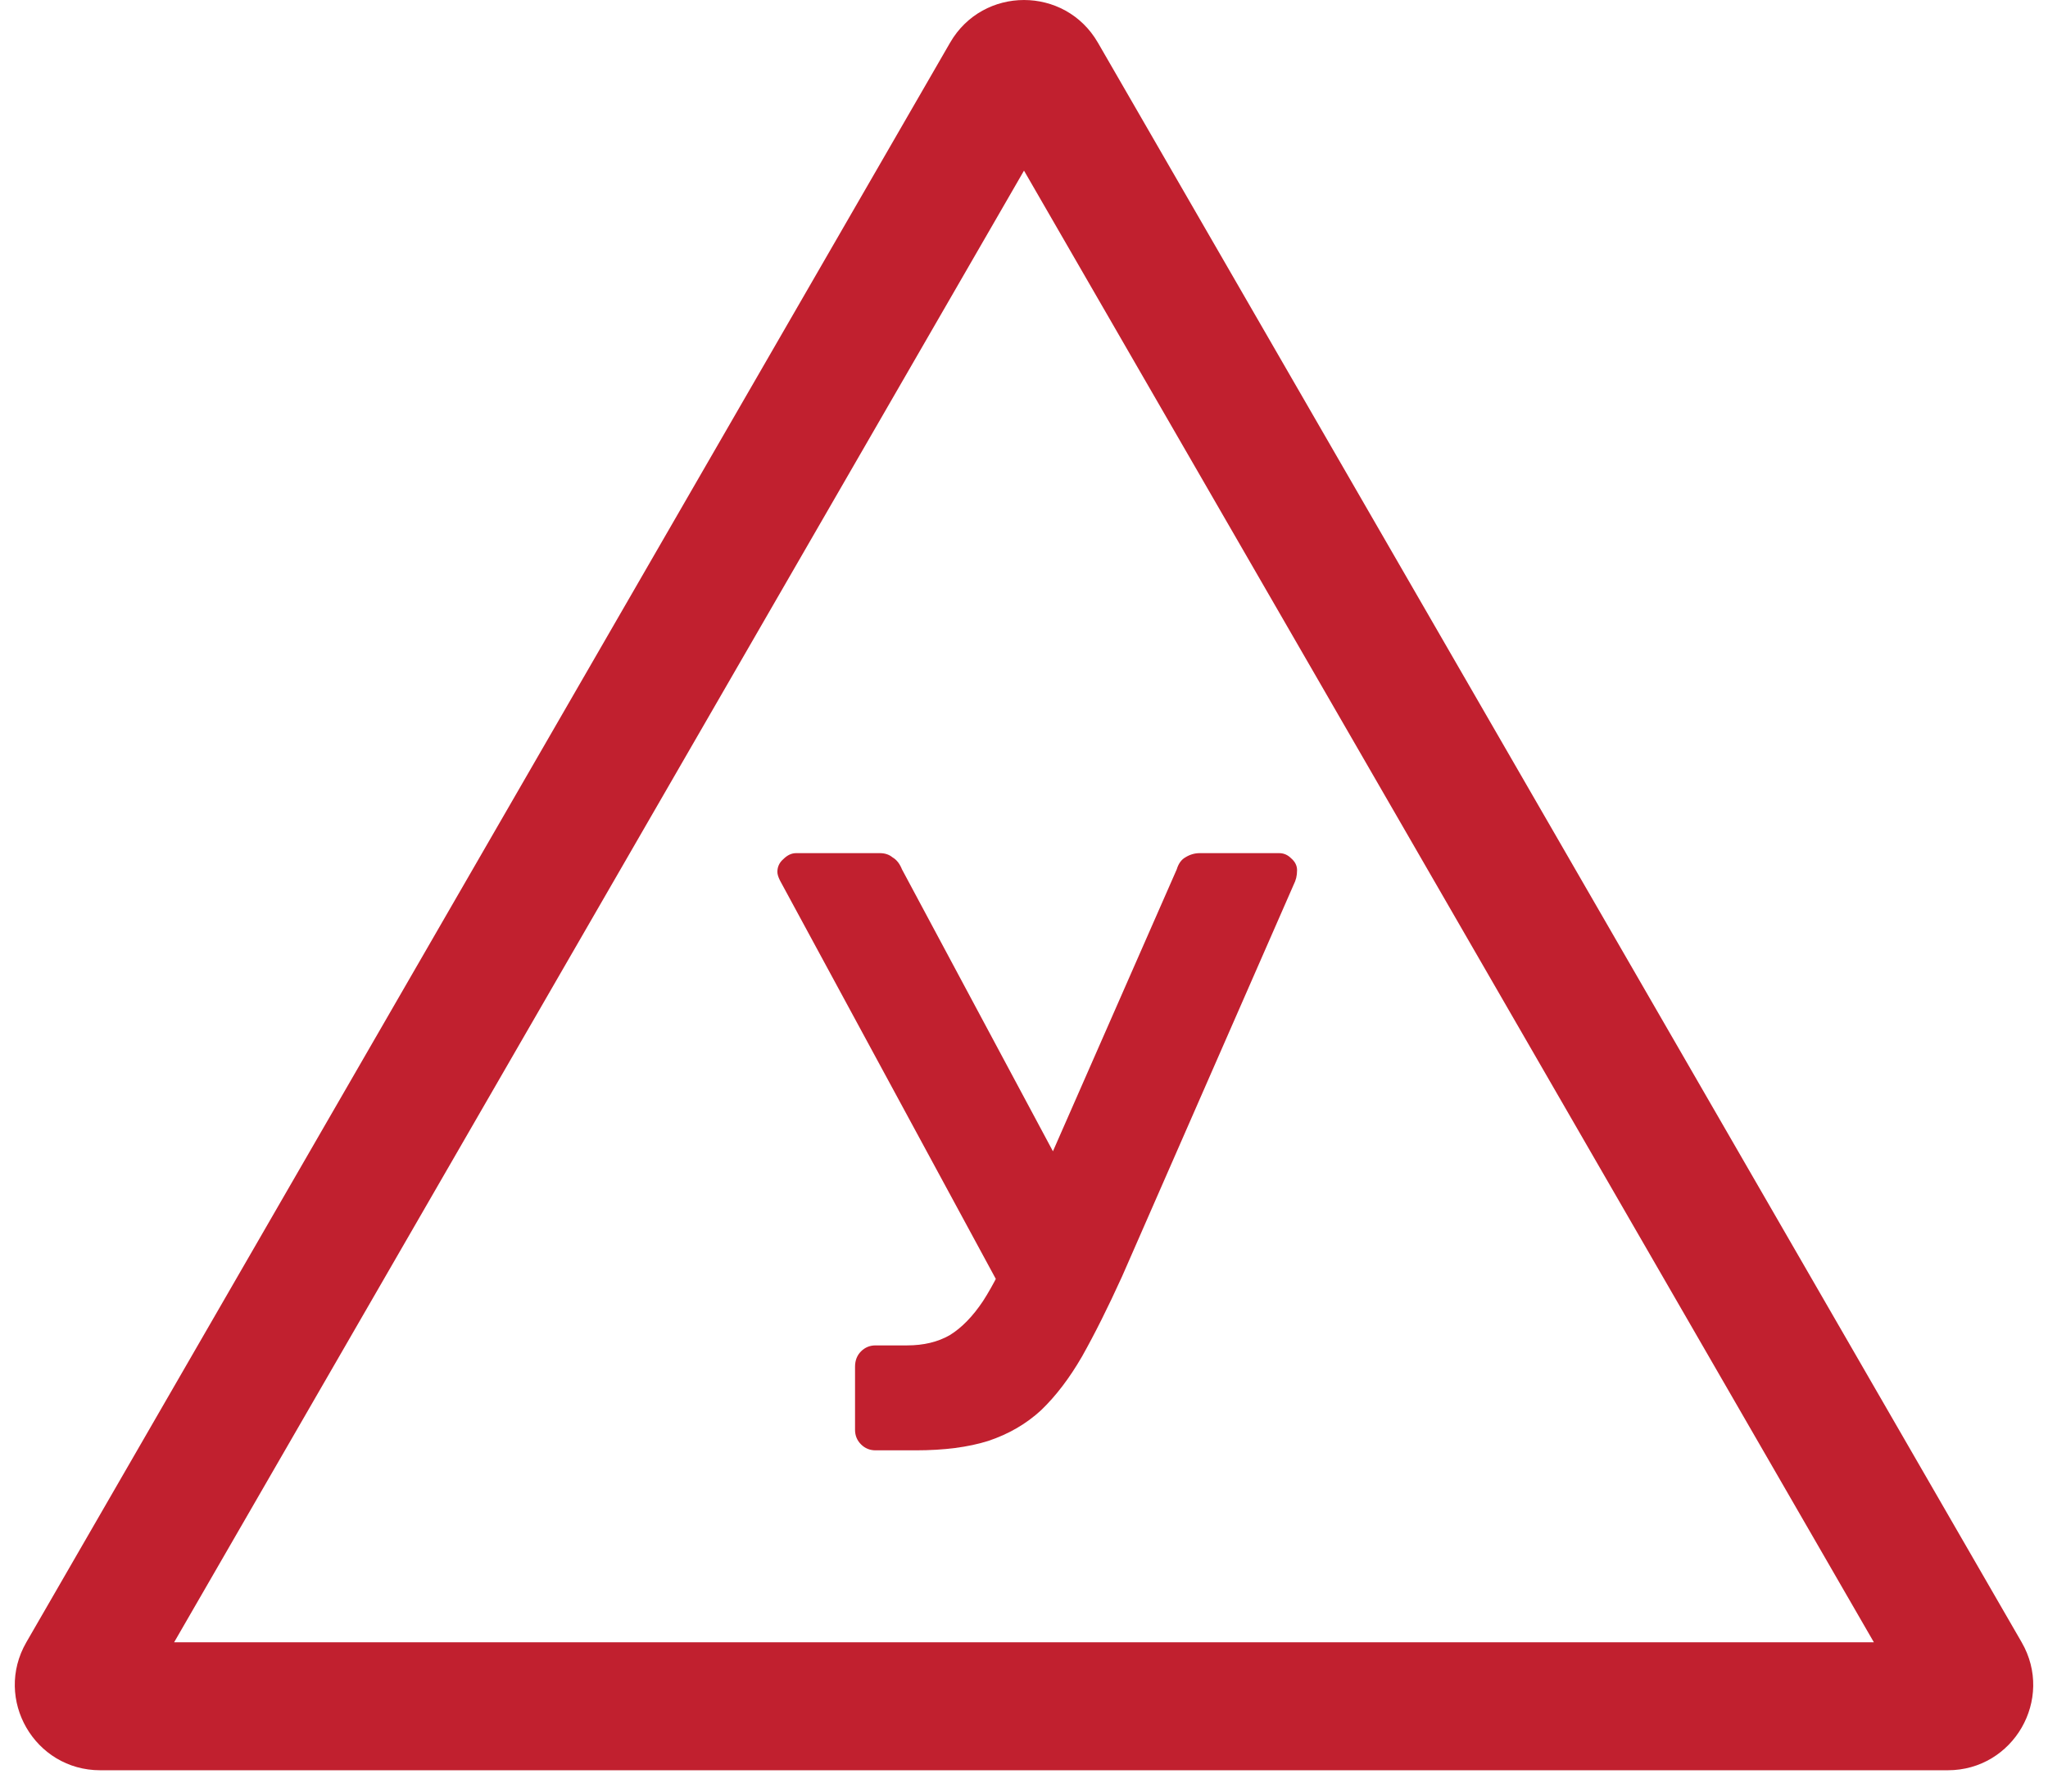 <?xml version="1.0" encoding="UTF-8"?> <svg xmlns="http://www.w3.org/2000/svg" width="48" height="42" viewBox="0 0 48 42" fill="none"> <path d="M20.52 34C20.387 34 20.273 33.953 20.18 33.86C20.087 33.767 20.04 33.653 20.04 33.52V32.04C20.04 31.893 20.087 31.773 20.18 31.68C20.273 31.587 20.387 31.54 20.52 31.54H21.26C21.647 31.54 21.98 31.46 22.26 31.3C22.54 31.127 22.8 30.86 23.04 30.5C23.28 30.127 23.52 29.653 23.76 29.08L27.58 20.38C27.62 20.247 27.687 20.153 27.78 20.1C27.887 20.033 28 20 28.12 20H29.98C30.087 20 30.18 20.04 30.26 20.12C30.353 20.2 30.4 20.293 30.4 20.4C30.4 20.467 30.393 20.527 30.38 20.58C30.367 20.633 30.347 20.687 30.32 20.74L26.3 29.92C25.967 30.653 25.653 31.28 25.36 31.8C25.067 32.307 24.747 32.727 24.4 33.06C24.053 33.38 23.64 33.62 23.16 33.78C22.693 33.927 22.127 34 21.46 34H20.52ZM23.62 30.5L18.28 20.64C18.24 20.56 18.22 20.493 18.22 20.44C18.22 20.32 18.267 20.22 18.36 20.14C18.453 20.047 18.553 20 18.66 20H20.62C20.74 20 20.84 20.033 20.92 20.1C21.013 20.153 21.087 20.247 21.14 20.38L25.08 27.74L23.62 30.5Z" fill="#C1202F"></path> <path fill-rule="evenodd" clip-rule="evenodd" d="M24 4L4.081 38.5H43.919L24 4ZM25.732 1C24.962 -0.333 23.038 -0.333 22.268 1L0.617 38.5C-0.152 39.833 0.81 41.5 2.349 41.5H45.651C47.19 41.5 48.153 39.833 47.383 38.5L25.732 1Z" fill="#C1202F"></path> </svg> 